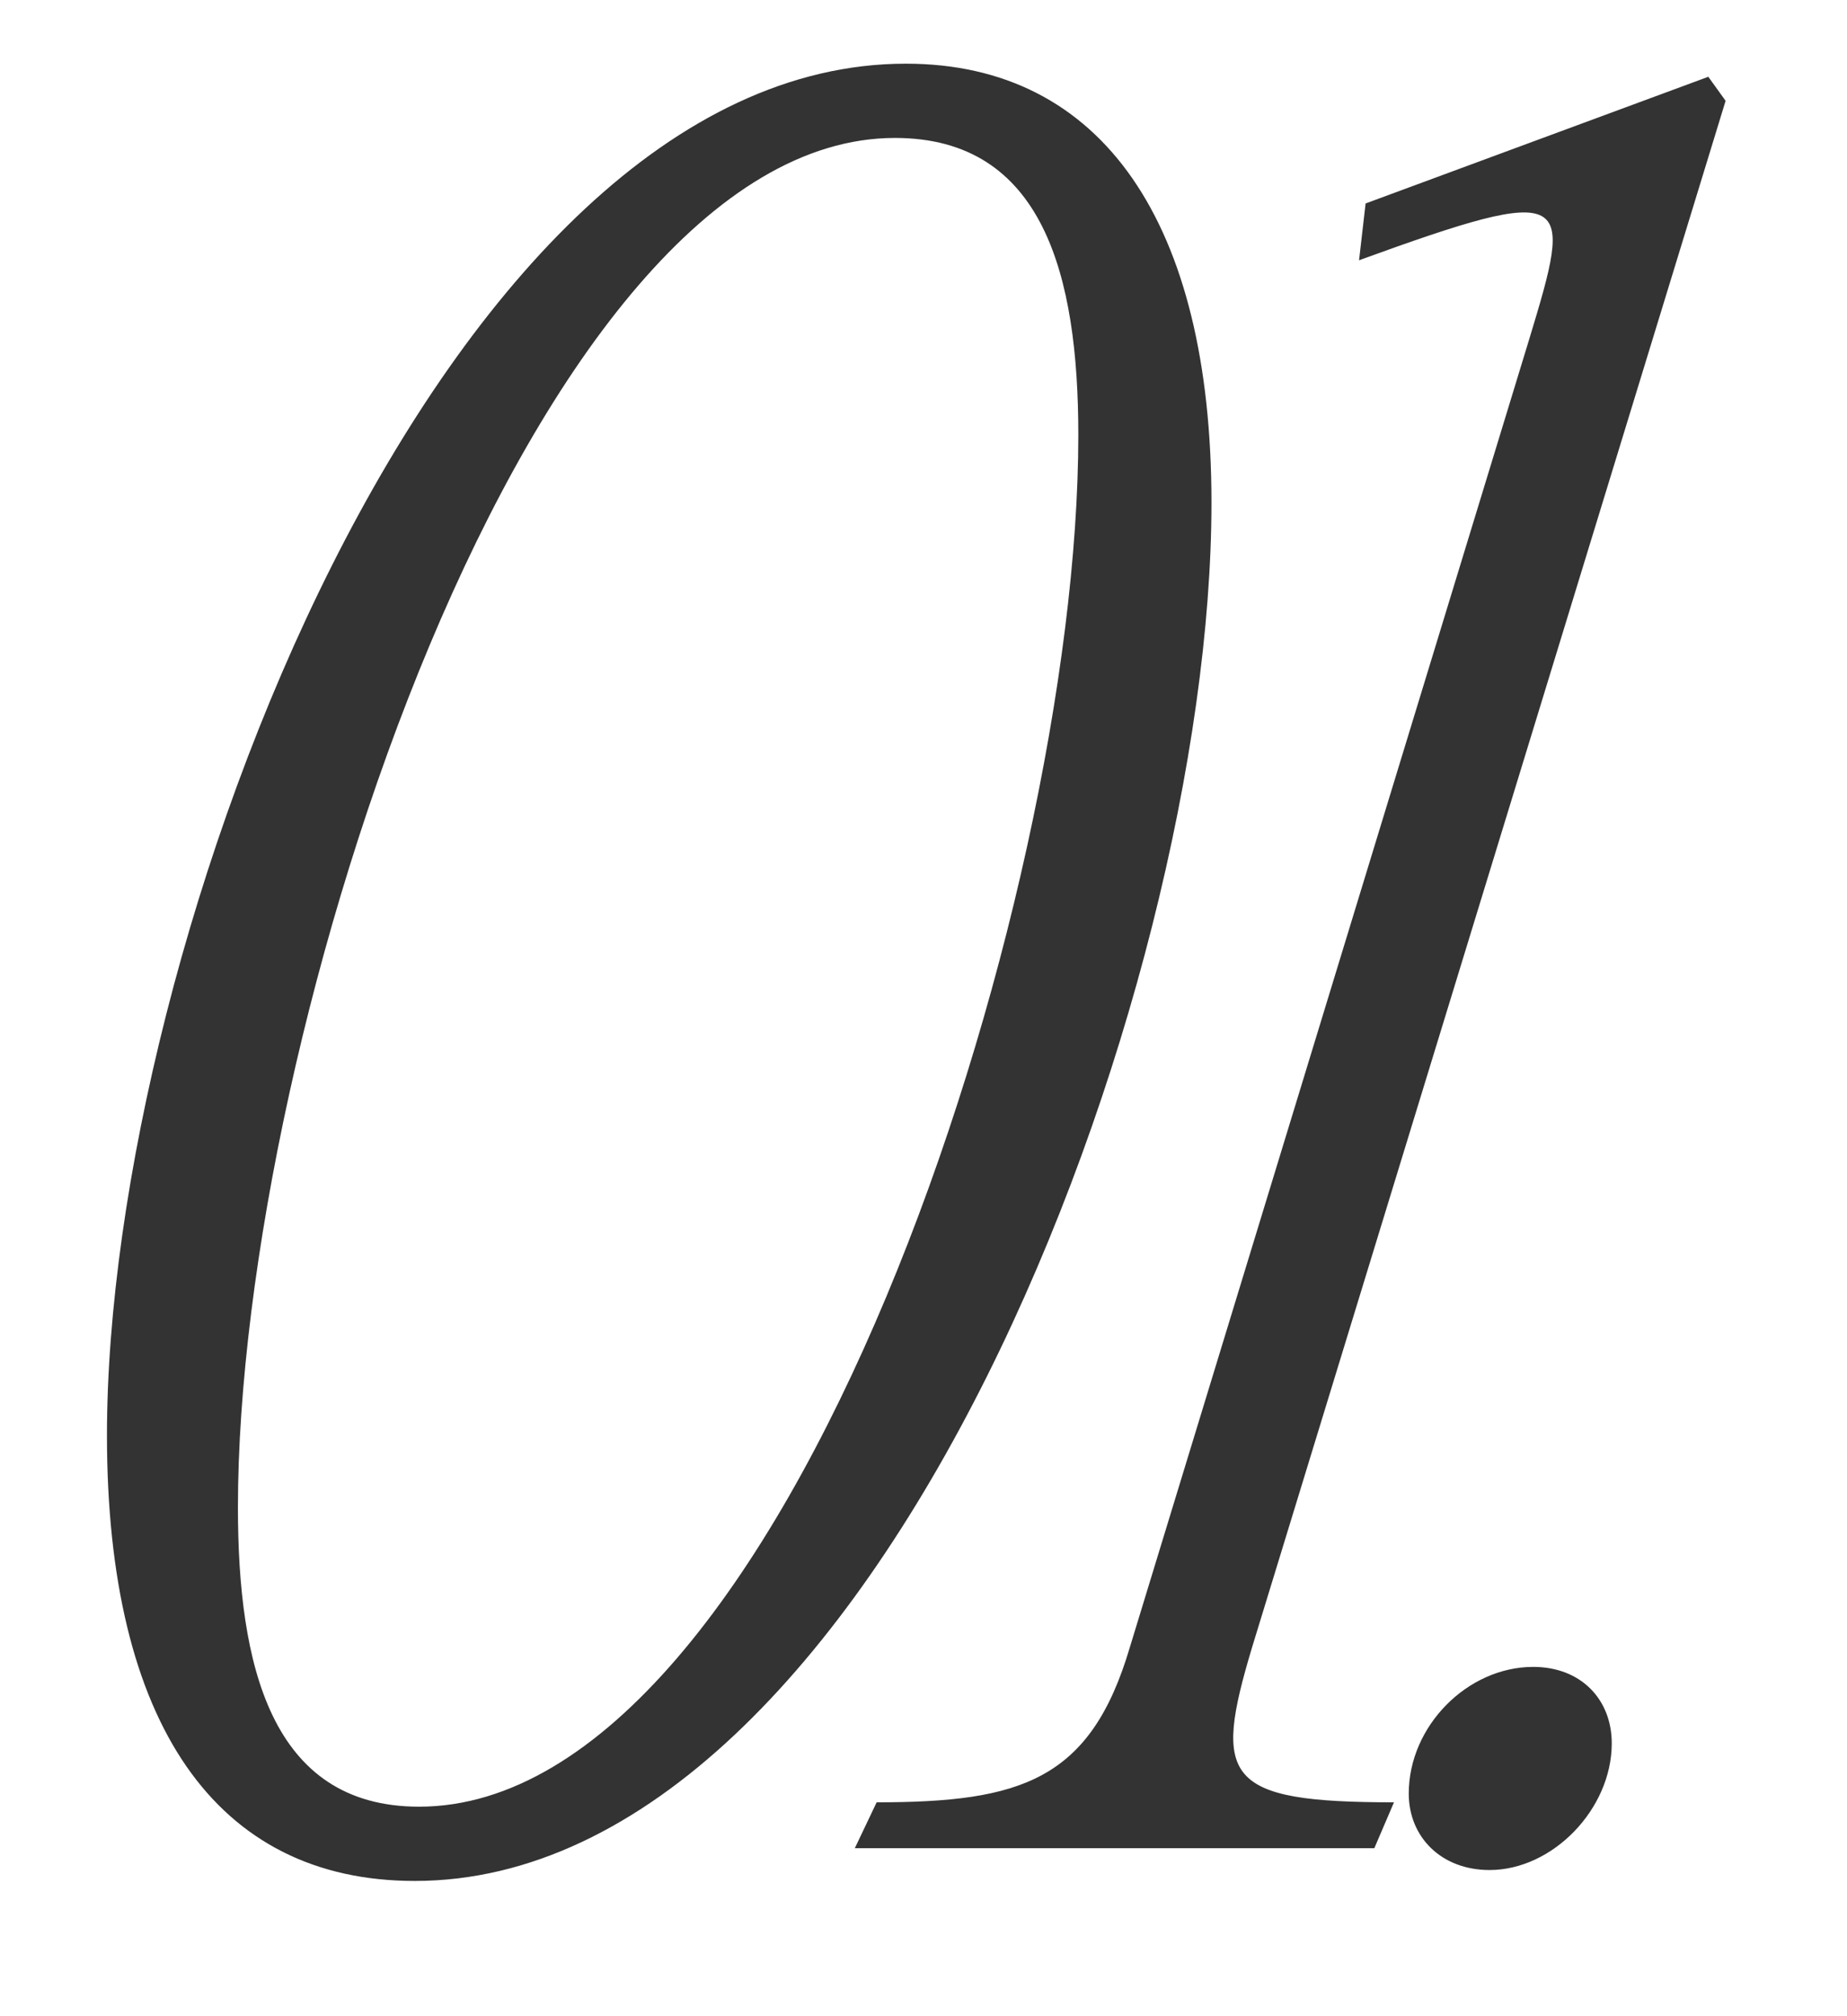 <svg xmlns="http://www.w3.org/2000/svg" width="11" height="12" viewBox="0 0 11 12" fill="none"><path d="M2.47 11.195C1.287 11.195 0.637 10.259 0.637 8.543C0.637 5.618 2.626 0.379 5.395 0.379C6.565 0.379 7.215 1.328 7.215 2.992C7.215 5.93 5.226 11.195 2.47 11.195ZM2.496 10.753C4.68 10.753 6.422 5.384 6.422 2.589C6.422 1.64 6.214 0.821 5.33 0.821C3.159 0.821 1.417 6.151 1.417 8.972C1.417 9.908 1.612 10.753 2.496 10.753ZM7.457 9.804C7.223 10.584 7.288 10.727 8.302 10.727L8.185 11H5.091L5.221 10.727C6.079 10.727 6.495 10.597 6.729 9.804L9.108 2.017C9.368 1.159 9.381 1.081 8.094 1.549L8.133 1.211L10.174 0.457L10.277 0.6L7.457 9.804ZM8.871 11.13C8.585 11.13 8.39 10.935 8.39 10.675C8.39 10.272 8.741 9.921 9.131 9.921C9.417 9.921 9.599 10.116 9.599 10.376C9.599 10.766 9.248 11.13 8.871 11.13Z" fill="#333333"></path></svg>